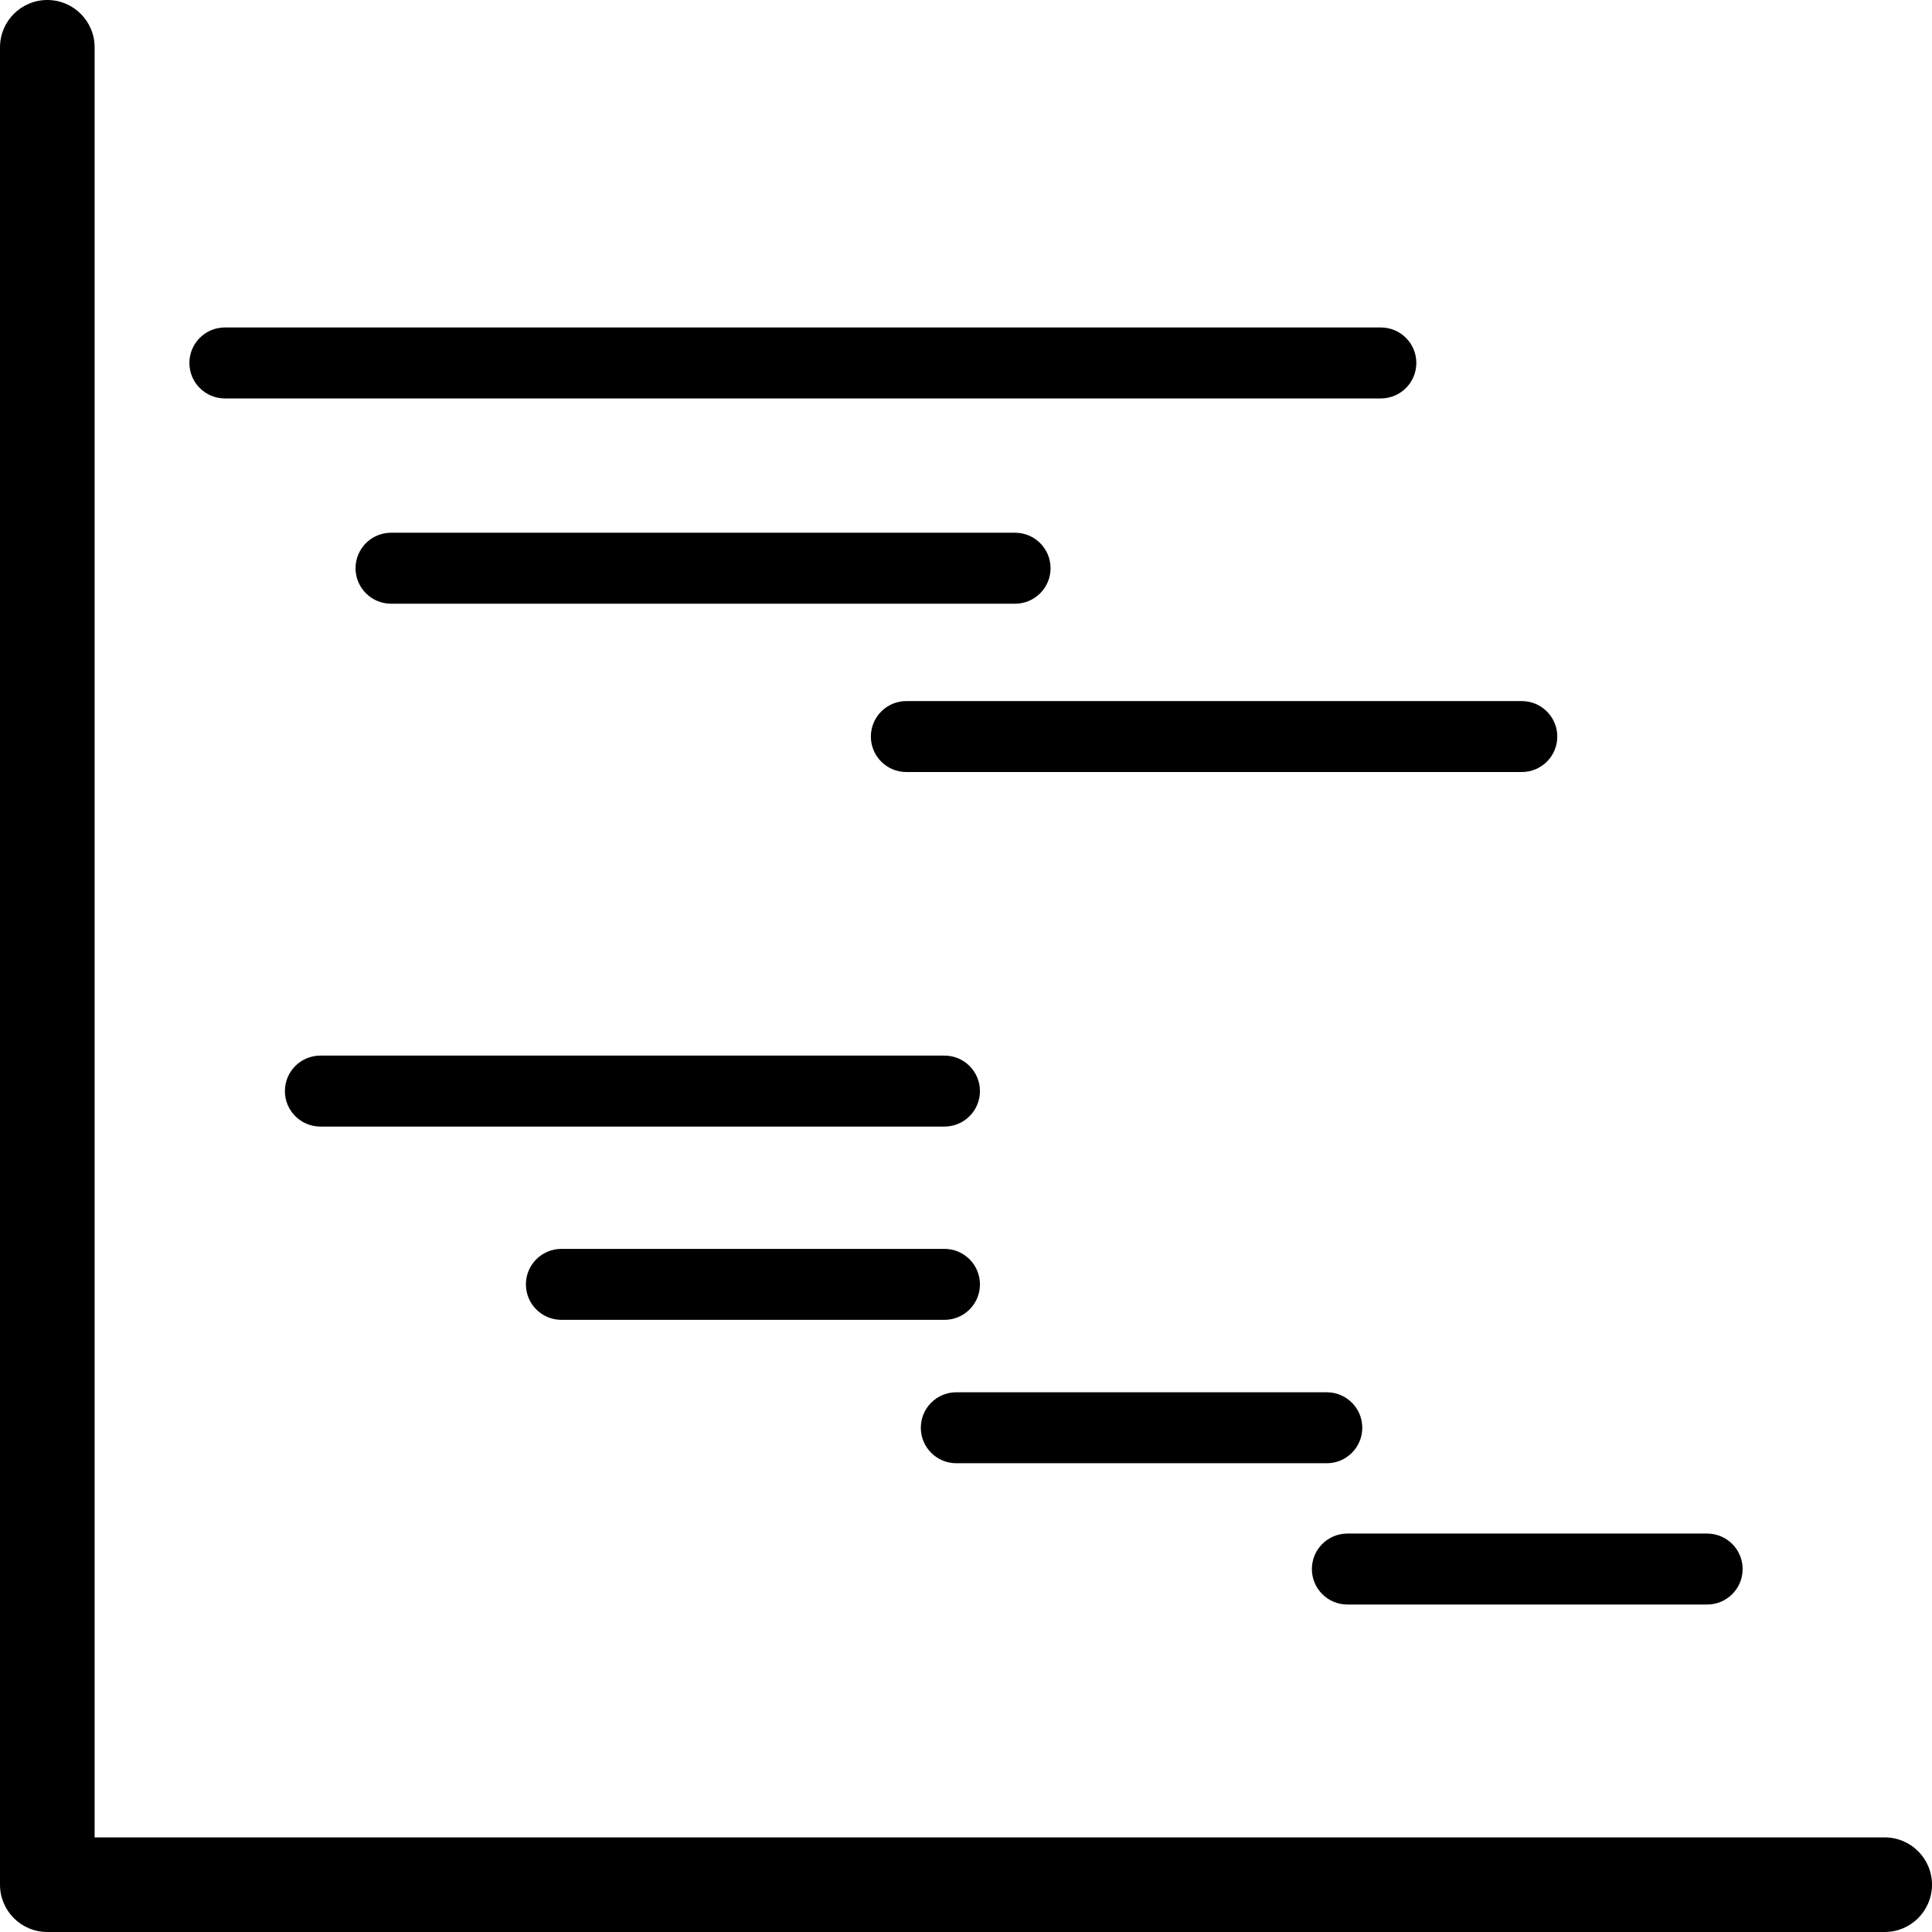 <?xml version="1.0" encoding="iso-8859-1"?>
<!-- Generator: Adobe Illustrator 18.0.0, SVG Export Plug-In . SVG Version: 6.00 Build 0)  -->
<!DOCTYPE svg PUBLIC "-//W3C//DTD SVG 1.1//EN" "http://www.w3.org/Graphics/SVG/1.1/DTD/svg11.dtd">
<svg version="1.1" id="Capa_1" xmlns="http://www.w3.org/2000/svg" xmlns:xlink="http://www.w3.org/1999/xlink" x="0px" y="0px"
	 viewBox="0 0 299.653 299.653" style="enable-background:new 0 0 299.653 299.653;" xml:space="preserve">
<g>
	<path d="M7.337,299.653h284.978c4.053,0,7.338-3.285,7.338-7.337c0-4.052-3.285-7.337-7.338-7.337H14.675V7.337
		C14.675,3.286,11.39,0,7.337,0C3.285,0,0,3.286,0,7.337v284.979C0,296.368,3.285,299.653,7.337,299.653z"/>
	<path d="M34.878,61.797h179.293c3.039,0,5.502-2.463,5.502-5.502c0-3.039-2.463-5.504-5.502-5.504H34.878
		c-3.039,0-5.503,2.465-5.503,5.504C29.375,59.334,31.839,61.797,34.878,61.797z"/>
	<path d="M157.44,82.627H60.647c-3.039,0-5.502,2.464-5.502,5.503c0,3.039,2.463,5.503,5.502,5.503h96.793
		c3.039,0,5.502-2.464,5.502-5.503C162.942,85.091,160.479,82.627,157.44,82.627z"/>
	<path d="M135.072,114.241c0,3.039,2.464,5.502,5.503,5.502h95.457c3.039,0,5.503-2.463,5.503-5.502
		c0-3.039-2.464-5.504-5.503-5.504h-95.457C137.536,108.737,135.072,111.202,135.072,114.241z"/>
	<path d="M44.188,169.227c0,3.039,2.464,5.503,5.503,5.503h96.797c3.039,0,5.503-2.464,5.503-5.503c0-3.039-2.464-5.503-5.503-5.503
		H49.69C46.651,163.724,44.188,166.188,44.188,169.227z"/>
	<path d="M87.072,204.709h59.415c3.039,0,5.503-2.464,5.503-5.503c0-3.04-2.464-5.503-5.503-5.503H87.072
		c-3.039,0-5.503,2.463-5.503,5.503C81.569,202.246,84.033,204.709,87.072,204.709z"/>
	<path d="M148.322,226.948h57.465c3.039,0,5.503-2.465,5.503-5.504c0-3.039-2.464-5.502-5.503-5.502h-57.465
		c-3.039,0-5.503,2.463-5.503,5.502C142.819,224.483,145.283,226.948,148.322,226.948z"/>
	<path d="M208.976,248.862h55.803c3.039,0,5.504-2.463,5.504-5.502s-2.465-5.504-5.504-5.504h-55.803
		c-3.039,0-5.503,2.465-5.503,5.504S205.937,248.862,208.976,248.862z"/>
</g>
<g>
</g>
<g>
</g>
<g>
</g>
<g>
</g>
<g>
</g>
<g>
</g>
<g>
</g>
<g>
</g>
<g>
</g>
<g>
</g>
<g>
</g>
<g>
</g>
<g>
</g>
<g>
</g>
<g>
</g>
</svg>
